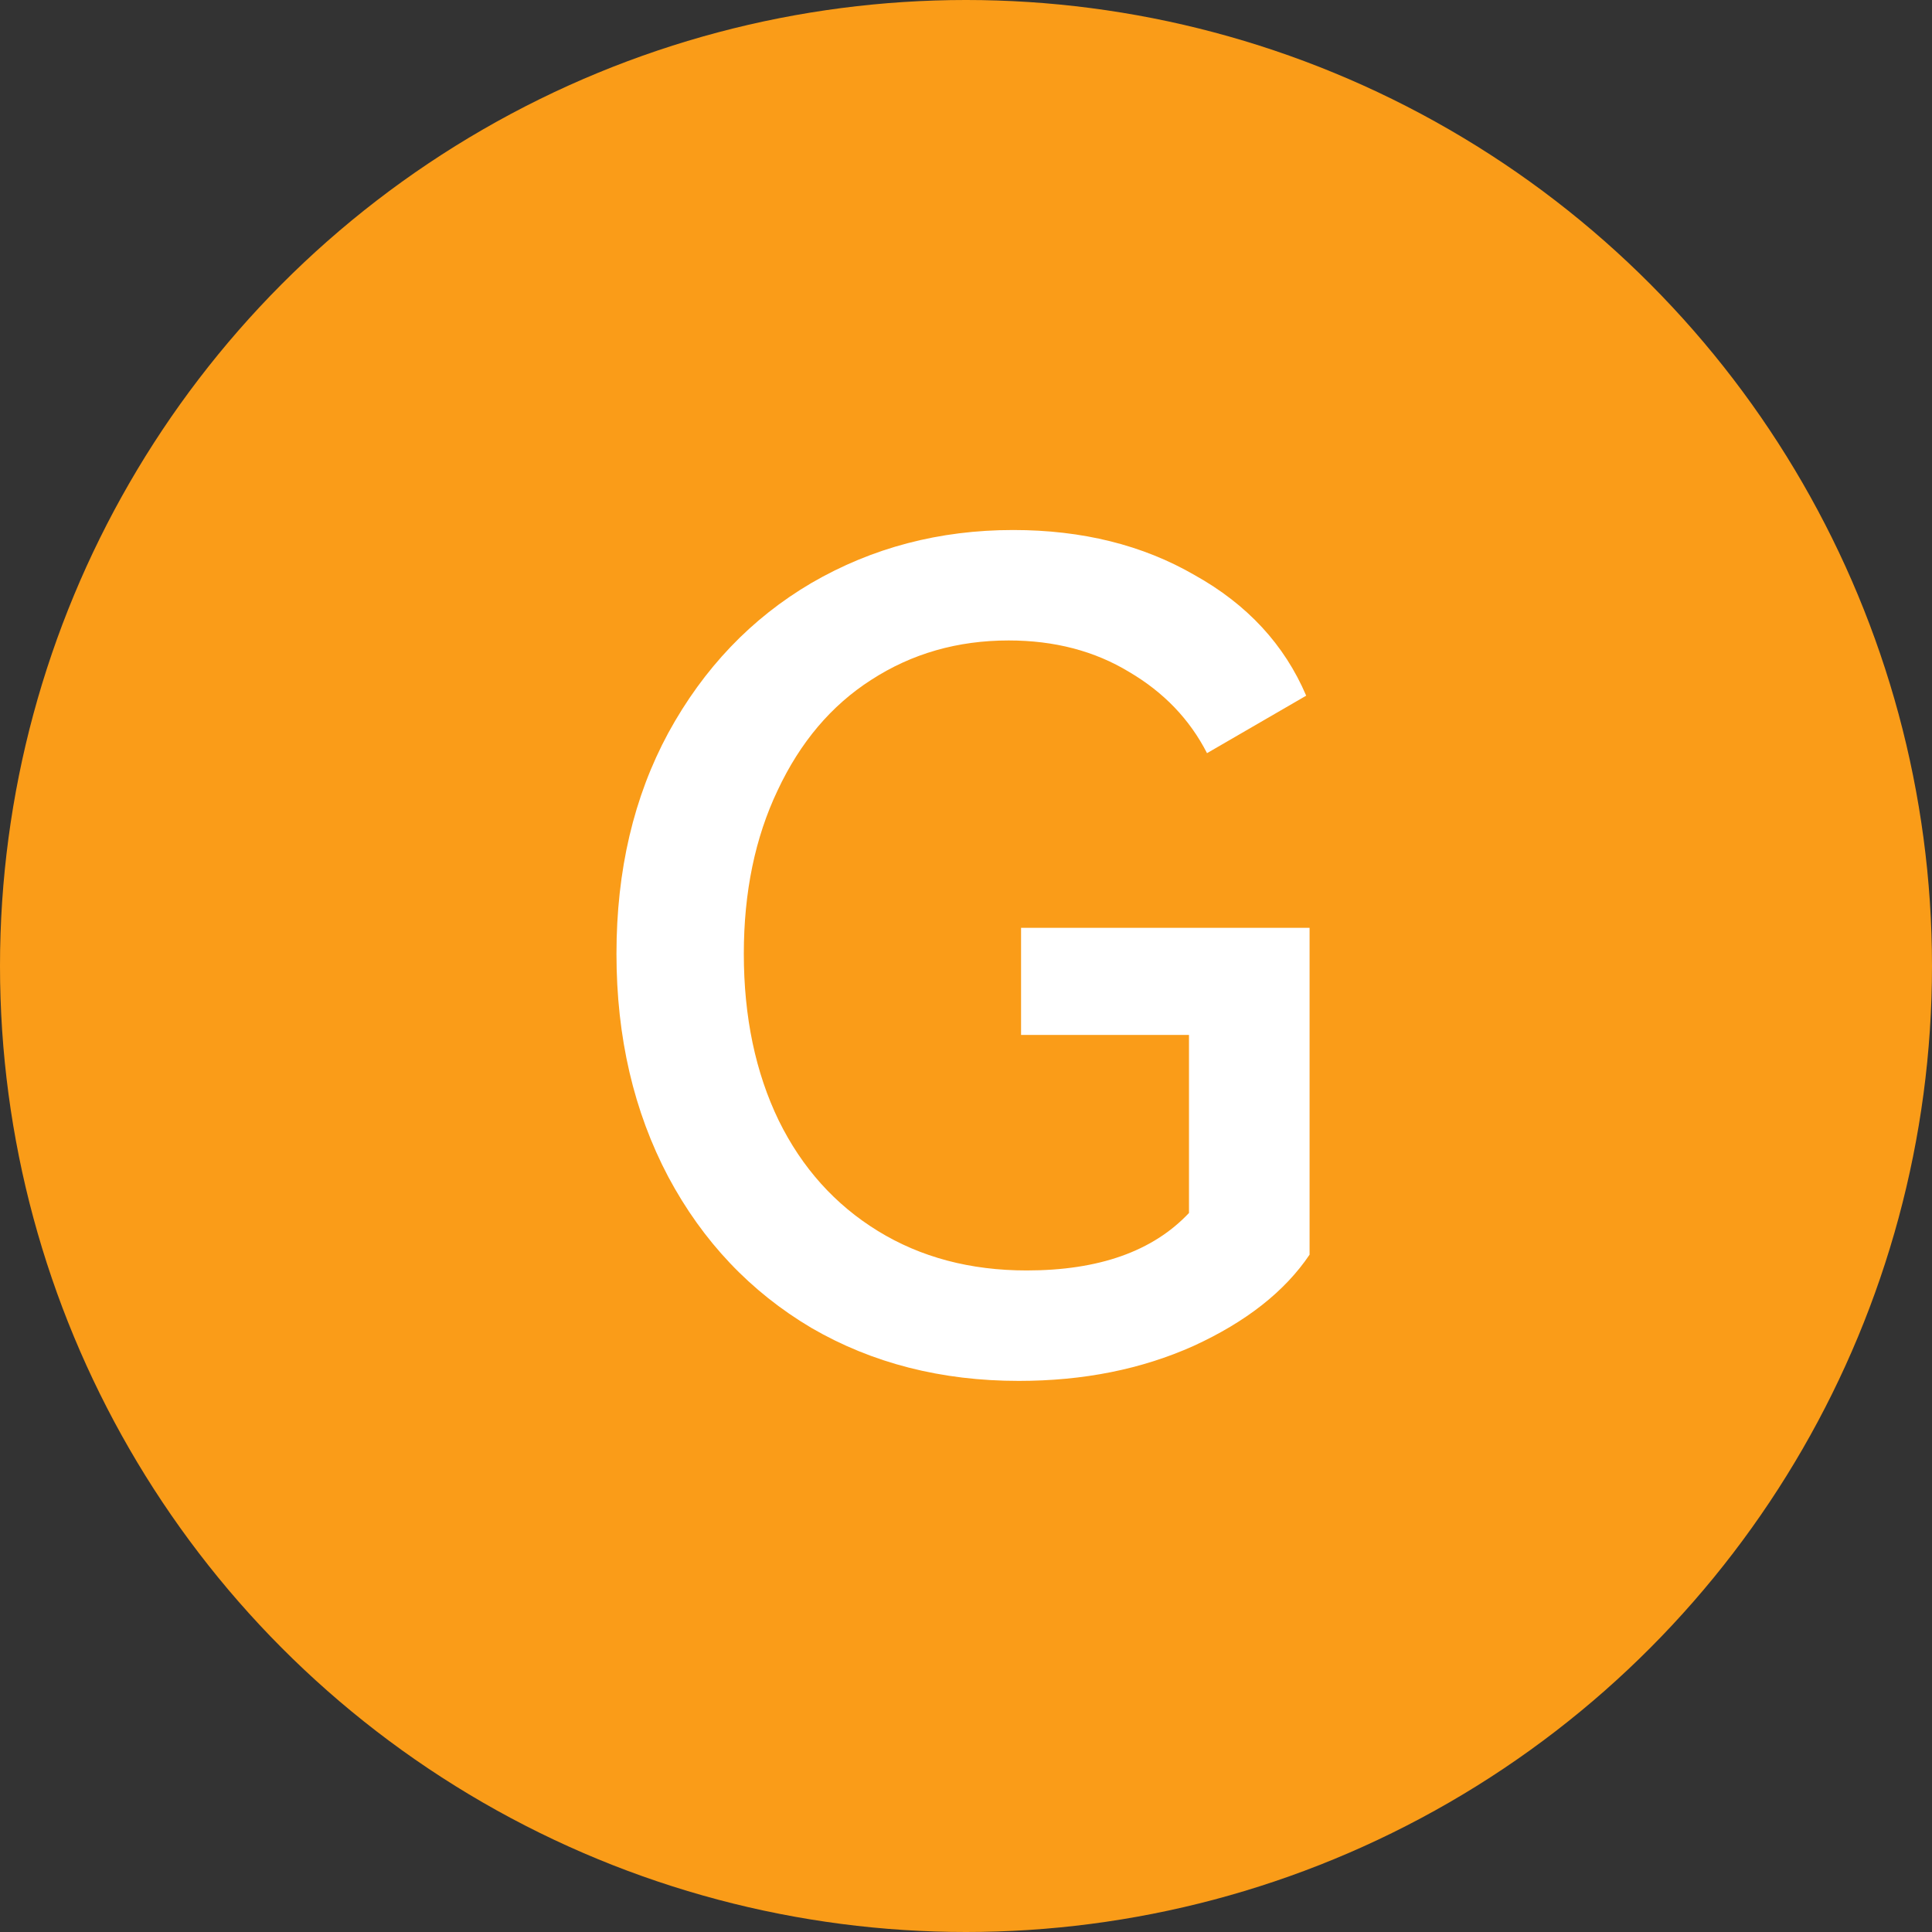 <svg width="24" height="24" viewBox="0 0 24 24" fill="none" xmlns="http://www.w3.org/2000/svg">
<rect x="0" y="0" width="24" height="24" fill="#333333" stroke="none"/>
<circle cx="12" cy="12" r="12" fill="#FA9C18"/>
<path d="M12.684 12.856V11.526H16.268V15.586C15.96 16.043 15.479 16.421 14.826 16.72C14.182 17.009 13.459 17.154 12.656 17.154C11.695 17.154 10.836 16.935 10.08 16.496C9.324 16.048 8.731 15.423 8.302 14.62C7.873 13.808 7.658 12.884 7.658 11.848C7.658 10.812 7.873 9.897 8.302 9.104C8.741 8.301 9.333 7.681 10.08 7.242C10.836 6.803 11.671 6.584 12.586 6.584C13.445 6.584 14.196 6.771 14.84 7.144C15.493 7.508 15.955 8.007 16.226 8.642L14.994 9.356C14.779 8.936 14.457 8.6 14.028 8.348C13.599 8.087 13.099 7.956 12.53 7.956C11.895 7.956 11.326 8.119 10.822 8.446C10.327 8.763 9.94 9.221 9.66 9.818C9.38 10.406 9.24 11.083 9.24 11.848C9.24 12.632 9.385 13.323 9.674 13.92C9.963 14.508 10.374 14.965 10.906 15.292C11.438 15.619 12.054 15.782 12.754 15.782C13.65 15.782 14.322 15.544 14.77 15.068V12.856H12.684Z" fill="white"/>
</svg>
